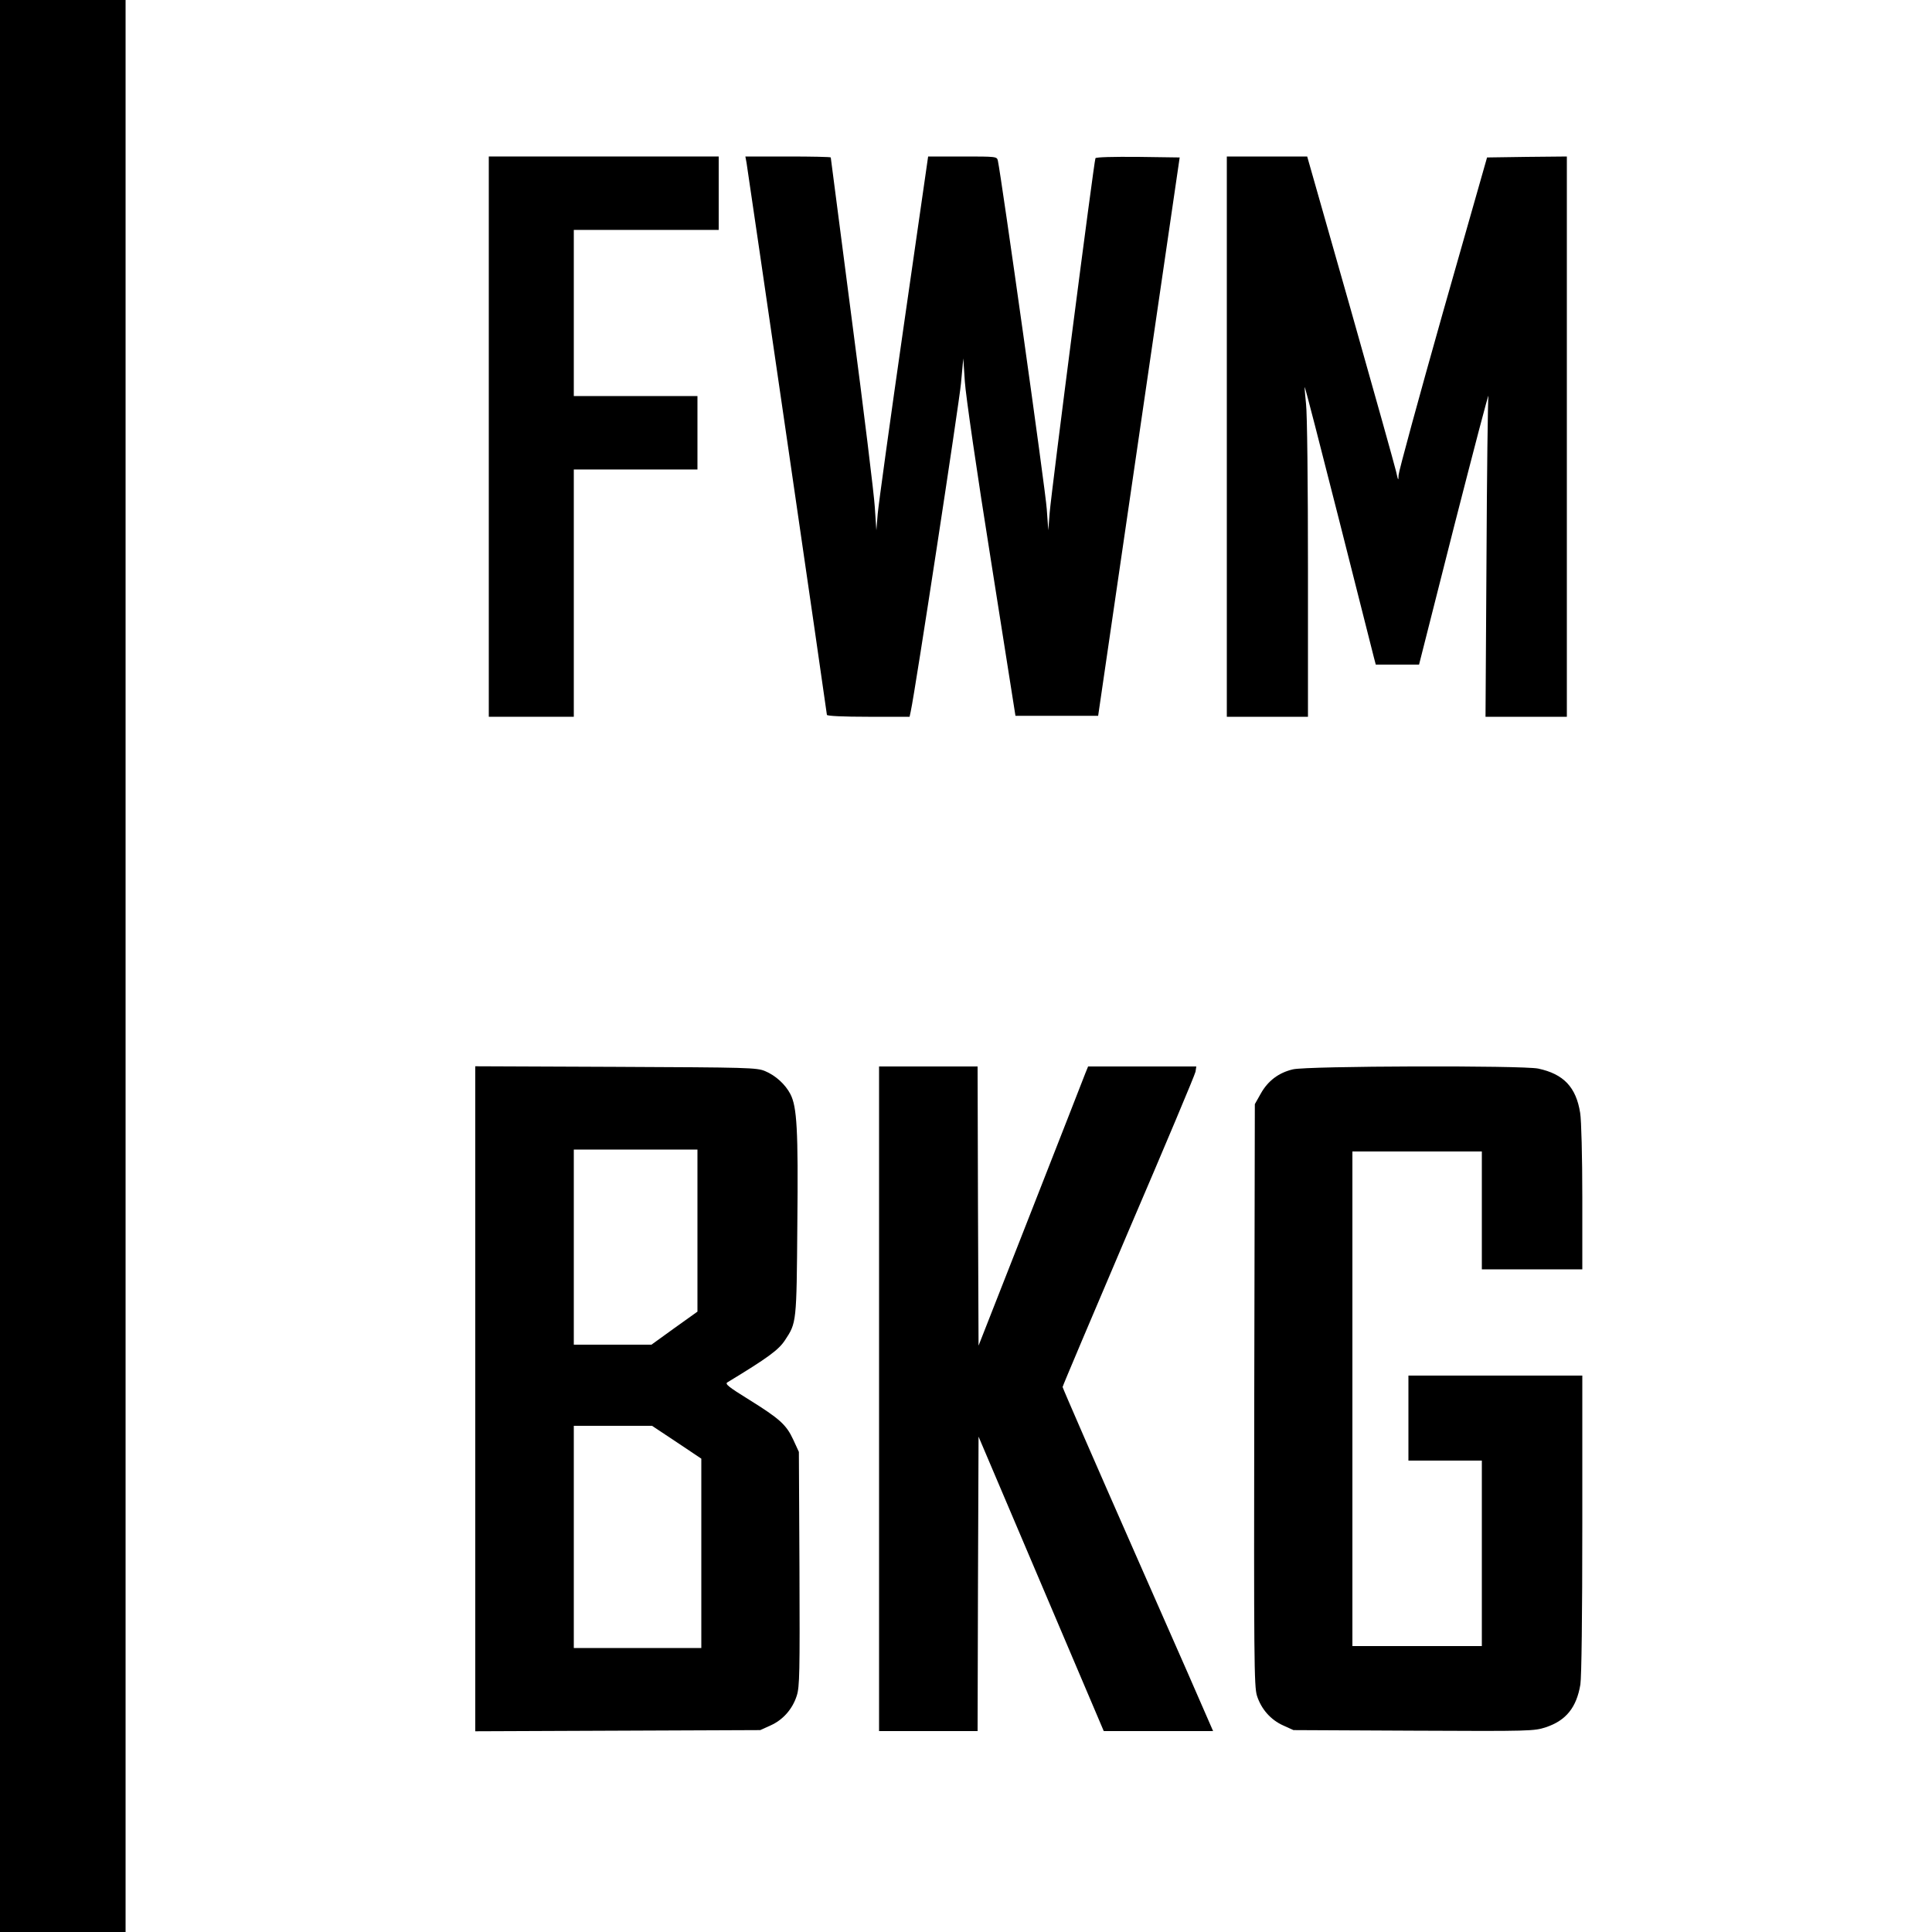 <?xml version="1.0" standalone="no"?>
<!DOCTYPE svg PUBLIC "-//W3C//DTD SVG 20010904//EN"
 "http://www.w3.org/TR/2001/REC-SVG-20010904/DTD/svg10.dtd">
<svg version="1.0" xmlns="http://www.w3.org/2000/svg"
 width="1000pt" height="1000pt" viewBox="0 0 1000 1000"
 preserveAspectRatio="xMidYMid meet">
<g transform="translate(0,1000) scale(0.1,-0.1)"
fill="#000000" stroke="none">
<path d="M0 5000 l0 -5000 325 0 325 0 0 5000 0 5000 -325 0 -325 0 0 -5000z"/>
<path d="M2530 7740 l0 -1450 220 0 220 0 0 640 0 640 320 0 320 0 0 190 0
190 -320 0 -320 0 0 430 0 430 375 0 375 0 0 190 0 190 -595 0 -595 0 0 -1450z"/>
<path d="M3864 9158 c8 -48 416 -2847 416 -2858 0 -6 84 -10 214 -10 l214 0 6
28 c23 104 250 1593 260 1697 l12 130 8 -120 c4 -67 63 -475 135 -925 l127
-805 214 0 214 0 211 1445 211 1445 -215 3 c-130 1 -217 -1 -221 -7 -7 -12
-227 -1714 -237 -1836 l-7 -90 -8 110 c-5 88 -235 1720 -253 1803 -5 22 -7 22
-183 22 l-178 0 -127 -882 c-70 -486 -130 -921 -134 -968 l-7 -85 -8 120 c-4
66 -57 499 -118 963 -60 464 -110 845 -110 847 0 3 -100 5 -221 5 l-221 0 6
-32z"/>
<path d="M6350 7740 l0 -1450 210 0 210 0 0 768 c0 430 -4 804 -10 851 -5 47
-8 86 -7 88 2 1 81 -305 176 -680 95 -375 177 -699 182 -719 l10 -38 112 0
112 0 182 718 c101 394 180 697 177 672 -3 -25 -8 -408 -10 -852 l-5 -808 210
0 211 0 0 1450 0 1450 -207 -2 -206 -3 -229 -804 c-125 -442 -228 -820 -229
-840 -1 -32 -2 -30 -13 19 -7 30 -113 409 -236 843 l-224 787 -208 0 -208 0 0
-1450z"/>
<path d="M2460 2760 l0 -1721 738 3 737 3 53 24 c65 29 114 85 136 154 15 47
16 118 14 657 l-3 605 -29 63 c-36 78 -71 109 -230 208 -105 65 -125 81 -111
89 211 128 265 168 298 218 60 91 60 89 64 600 5 492 -2 608 -36 674 -26 50
-76 96 -131 119 -43 18 -84 19 -772 22 l-728 3 0 -1721z m1150 871 l0 -420
-119 -85 -119 -86 -201 0 -201 0 0 505 0 505 320 0 320 0 0 -419z m-107 -1096
l127 -85 0 -490 0 -490 -330 0 -330 0 0 575 0 575 203 0 202 0 128 -85z"/>
<path d="M4550 2760 l0 -1720 255 0 255 0 2 762 3 762 324 -762 324 -762 283
0 283 0 -14 32 c-7 18 -182 417 -389 886 -207 470 -376 858 -376 863 0 5 154
368 341 807 188 438 344 809 347 825 l4 27 -280 0 -280 0 -15 -37 c-8 -21
-135 -346 -283 -723 l-269 -685 -3 723 -2 722 -255 0 -255 0 0 -1720z"/>
<path d="M6692 4465 c-73 -17 -129 -59 -166 -125 l-31 -55 -3 -1505 c-2 -1373
-1 -1509 14 -1557 22 -69 71 -125 136 -154 l53 -24 622 -3 c610 -3 623 -2 685
18 104 35 158 102 178 221 6 40 10 351 10 832 l0 767 -450 0 -450 0 0 -220 0
-220 190 0 190 0 0 -480 0 -480 -335 0 -335 0 0 1280 0 1280 335 0 335 0 0
-305 0 -305 260 0 260 0 0 373 c0 208 -5 400 -11 436 -21 134 -86 202 -217
230 -80 17 -1199 14 -1270 -4z"/>
</g>
</svg>
